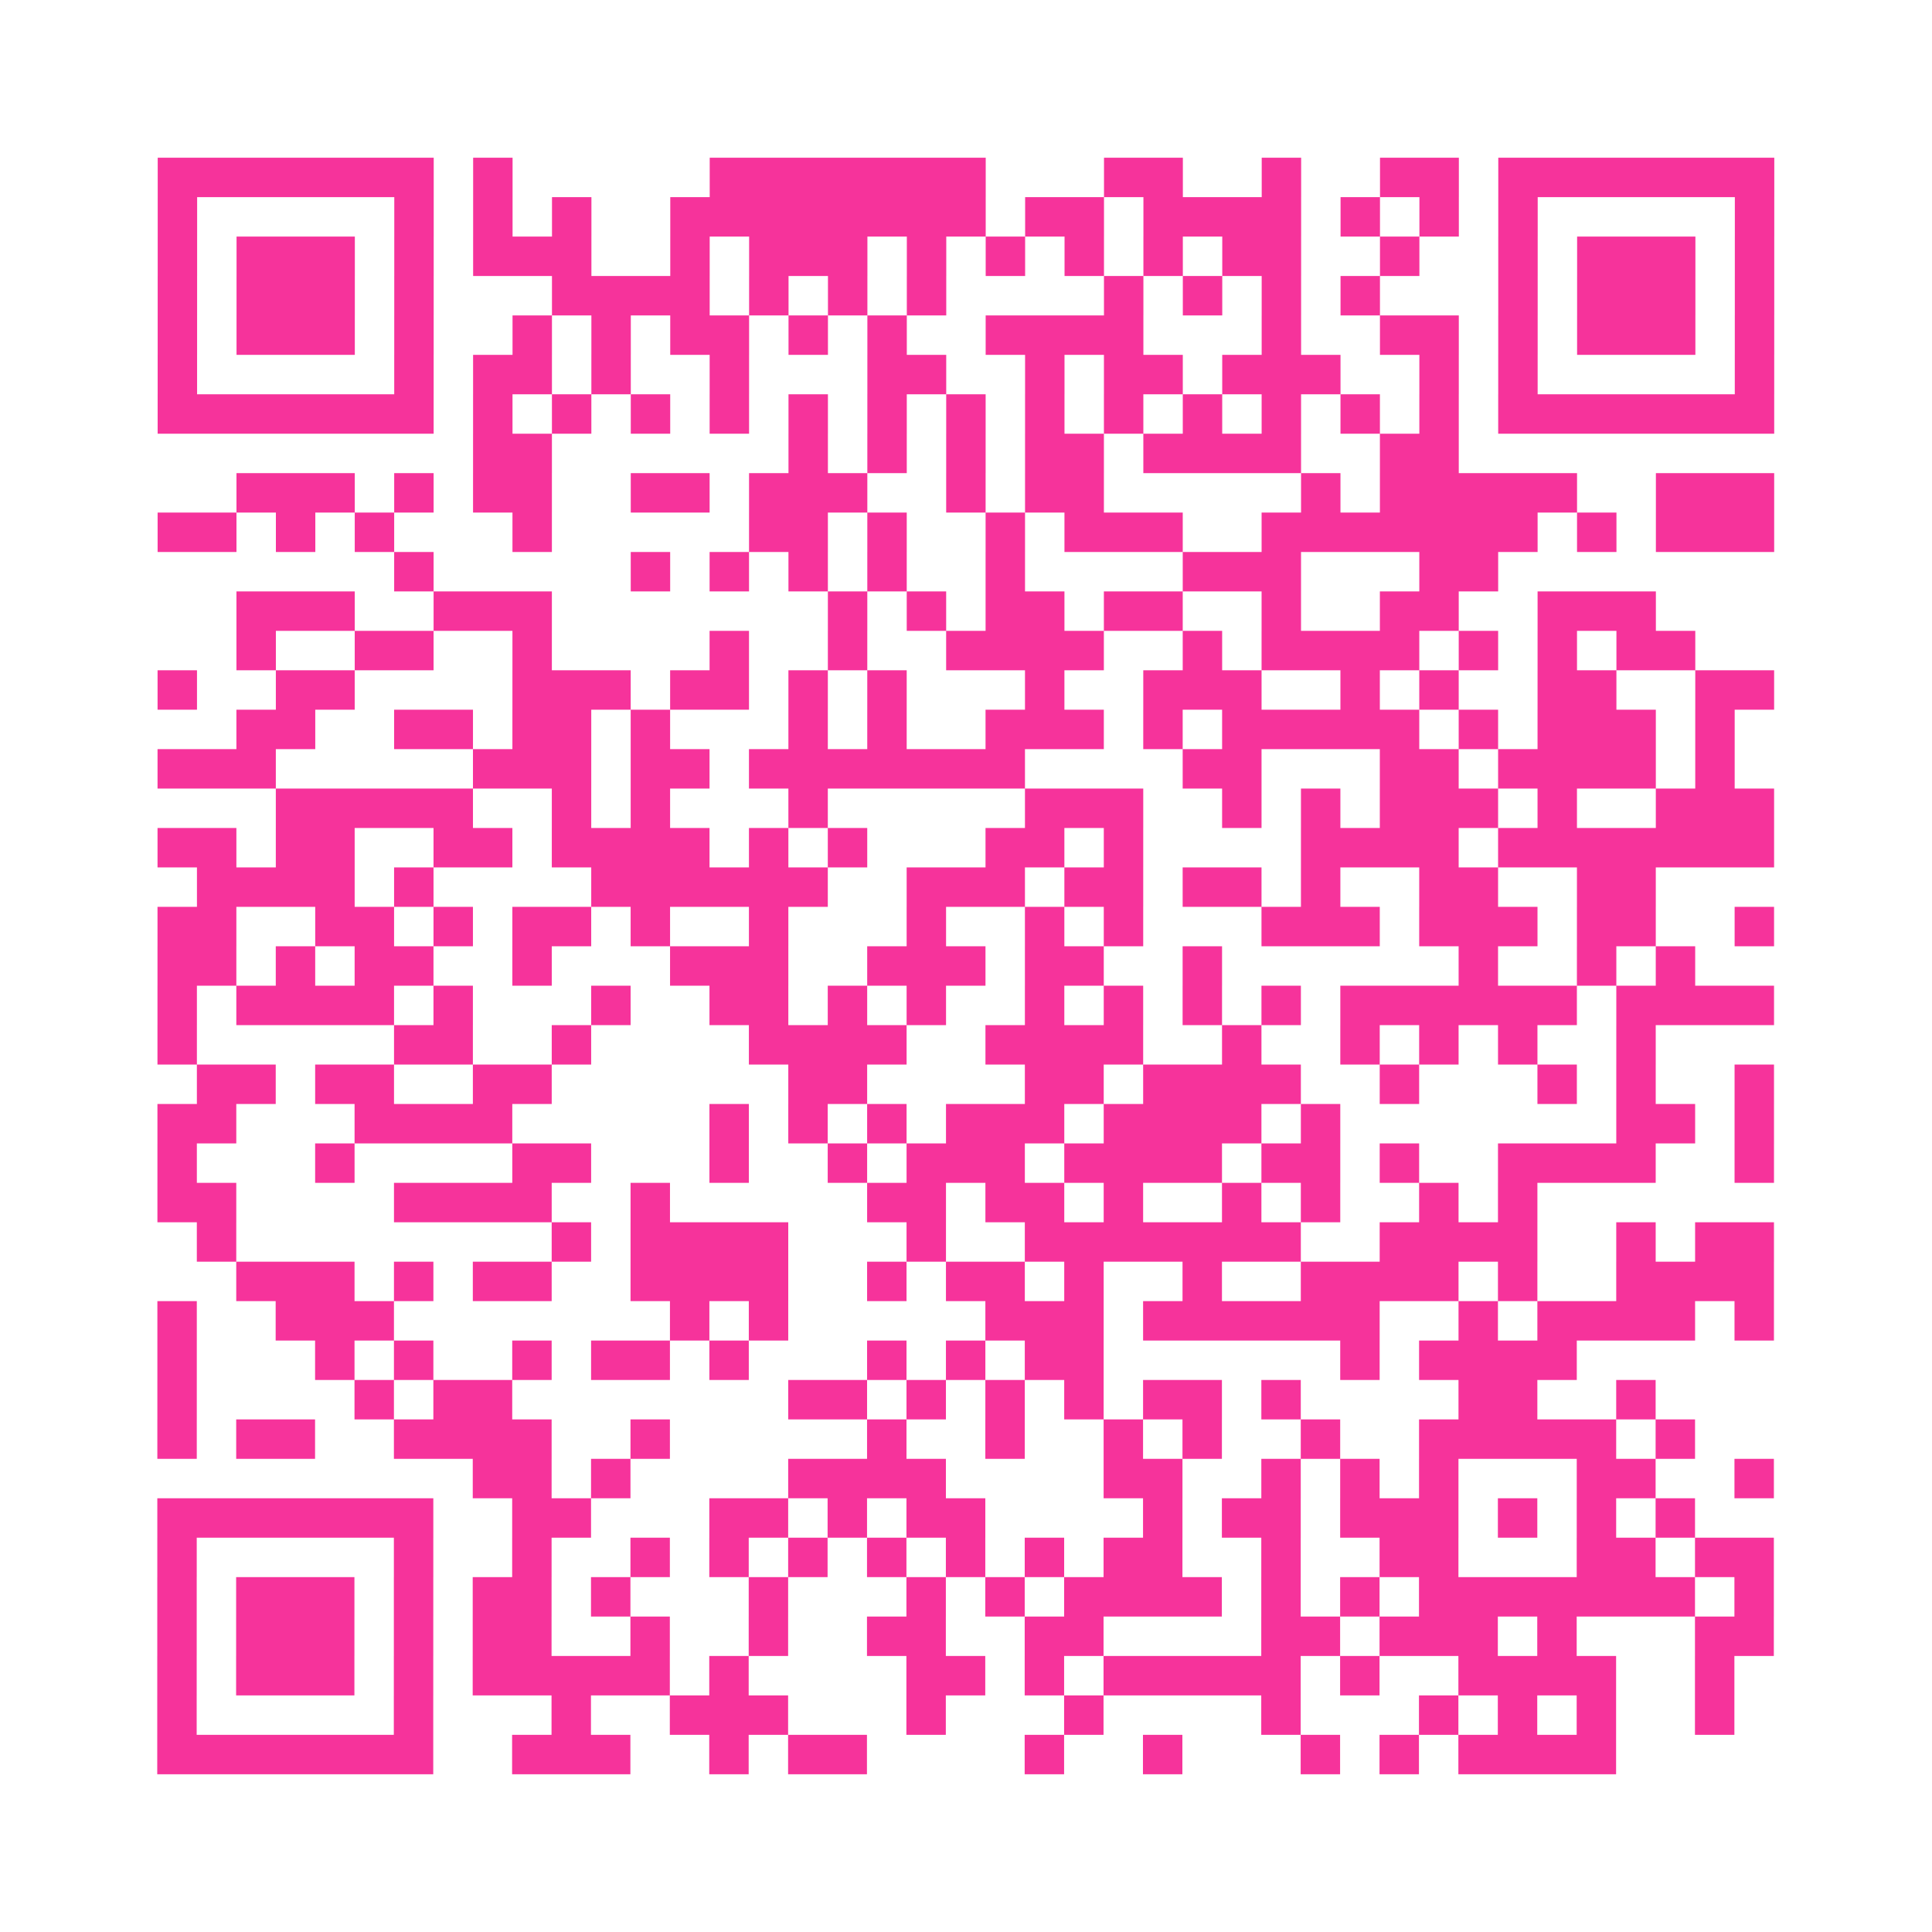 <?xml version="1.0" encoding="UTF-8"?>
<svg xmlns="http://www.w3.org/2000/svg" viewBox="0 0 49 49" class="pyqrcode"><path fill="transparent" d="M0 0h49v49h-49z"/><path stroke="#f6339b" class="pyqrline" d="M4 4.5h7m1 0h1m5 0h7m3 0h2m2 0h1m2 0h2m1 0h7m-41 1h1m5 0h1m1 0h1m1 0h1m2 0h8m1 0h2m1 0h4m1 0h1m1 0h1m1 0h1m5 0h1m-41 1h1m1 0h3m1 0h1m1 0h3m2 0h1m1 0h3m1 0h1m1 0h1m1 0h1m1 0h1m1 0h2m2 0h1m2 0h1m1 0h3m1 0h1m-41 1h1m1 0h3m1 0h1m3 0h4m1 0h1m1 0h1m1 0h1m4 0h1m1 0h1m1 0h1m1 0h1m3 0h1m1 0h3m1 0h1m-41 1h1m1 0h3m1 0h1m2 0h1m1 0h1m1 0h2m1 0h1m1 0h1m2 0h4m3 0h1m2 0h2m1 0h1m1 0h3m1 0h1m-41 1h1m5 0h1m1 0h2m1 0h1m2 0h1m3 0h2m2 0h1m1 0h2m1 0h3m2 0h1m1 0h1m5 0h1m-41 1h7m1 0h1m1 0h1m1 0h1m1 0h1m1 0h1m1 0h1m1 0h1m1 0h1m1 0h1m1 0h1m1 0h1m1 0h1m1 0h1m1 0h7m-33 1h2m6 0h1m1 0h1m1 0h1m1 0h2m1 0h4m2 0h2m-31 1h3m1 0h1m1 0h2m2 0h2m1 0h3m2 0h1m1 0h2m5 0h1m1 0h5m2 0h3m-41 1h2m1 0h1m1 0h1m3 0h1m5 0h2m1 0h1m2 0h1m1 0h3m2 0h7m1 0h1m1 0h3m-35 1h1m5 0h1m1 0h1m1 0h1m1 0h1m2 0h1m4 0h3m3 0h2m-32 1h3m2 0h3m7 0h1m1 0h1m1 0h2m1 0h2m2 0h1m2 0h2m2 0h3m-36 1h1m2 0h2m2 0h1m4 0h1m2 0h1m2 0h4m2 0h1m1 0h4m1 0h1m1 0h1m1 0h2m-39 1h1m2 0h2m4 0h3m1 0h2m1 0h1m1 0h1m3 0h1m2 0h3m2 0h1m1 0h1m2 0h2m2 0h2m-39 1h2m2 0h2m1 0h2m1 0h1m3 0h1m1 0h1m2 0h3m1 0h1m1 0h5m1 0h1m1 0h3m1 0h1m-40 1h3m5 0h3m1 0h2m1 0h7m4 0h2m3 0h2m1 0h4m1 0h1m-37 1h5m2 0h1m1 0h1m3 0h1m5 0h3m2 0h1m1 0h1m1 0h3m1 0h1m2 0h3m-41 1h2m1 0h2m2 0h2m1 0h4m1 0h1m1 0h1m3 0h2m1 0h1m4 0h4m1 0h7m-40 1h4m1 0h1m4 0h6m2 0h3m1 0h2m1 0h2m1 0h1m2 0h2m2 0h2m-38 1h2m2 0h2m1 0h1m1 0h2m1 0h1m2 0h1m3 0h1m2 0h1m1 0h1m3 0h3m1 0h3m1 0h2m2 0h1m-41 1h2m1 0h1m1 0h2m2 0h1m3 0h3m2 0h3m1 0h2m2 0h1m6 0h1m2 0h1m1 0h1m-39 1h1m1 0h4m1 0h1m3 0h1m2 0h2m1 0h1m1 0h1m2 0h1m1 0h1m1 0h1m1 0h1m1 0h6m1 0h4m-41 1h1m5 0h2m2 0h1m4 0h4m2 0h4m2 0h1m2 0h1m1 0h1m1 0h1m2 0h1m-37 1h2m1 0h2m2 0h2m6 0h2m4 0h2m1 0h4m2 0h1m3 0h1m1 0h1m2 0h1m-41 1h2m3 0h4m5 0h1m1 0h1m1 0h1m1 0h3m1 0h4m1 0h1m7 0h2m1 0h1m-41 1h1m3 0h1m4 0h2m3 0h1m2 0h1m1 0h3m1 0h4m1 0h2m1 0h1m2 0h4m2 0h1m-41 1h2m4 0h4m2 0h1m5 0h2m1 0h2m1 0h1m2 0h1m1 0h1m2 0h1m1 0h1m-34 1h1m8 0h1m1 0h4m3 0h1m2 0h7m2 0h4m2 0h1m1 0h2m-39 1h3m1 0h1m1 0h2m2 0h4m2 0h1m1 0h2m1 0h1m2 0h1m2 0h4m1 0h1m2 0h4m-41 1h1m2 0h3m7 0h1m1 0h1m5 0h3m1 0h6m2 0h1m1 0h4m1 0h1m-41 1h1m3 0h1m1 0h1m2 0h1m1 0h2m1 0h1m3 0h1m1 0h1m1 0h2m6 0h1m1 0h4m-36 1h1m4 0h1m1 0h2m7 0h2m1 0h1m1 0h1m1 0h1m1 0h2m1 0h1m4 0h2m2 0h1m-38 1h1m1 0h2m2 0h4m2 0h1m5 0h1m2 0h1m2 0h1m1 0h1m2 0h1m2 0h5m1 0h1m-31 1h2m1 0h1m4 0h4m4 0h2m2 0h1m1 0h1m1 0h1m3 0h2m2 0h1m-41 1h7m2 0h2m3 0h2m1 0h1m1 0h2m4 0h1m1 0h2m1 0h3m1 0h1m1 0h1m1 0h1m-39 1h1m5 0h1m2 0h1m2 0h1m1 0h1m1 0h1m1 0h1m1 0h1m1 0h1m1 0h2m2 0h1m2 0h2m3 0h2m1 0h2m-41 1h1m1 0h3m1 0h1m1 0h2m1 0h1m3 0h1m3 0h1m1 0h1m1 0h4m1 0h1m1 0h1m1 0h7m1 0h1m-41 1h1m1 0h3m1 0h1m1 0h2m2 0h1m2 0h1m2 0h2m2 0h2m4 0h2m1 0h3m1 0h1m3 0h2m-41 1h1m1 0h3m1 0h1m1 0h5m1 0h1m4 0h2m1 0h1m1 0h5m1 0h1m2 0h4m2 0h1m-40 1h1m5 0h1m3 0h1m2 0h3m3 0h1m3 0h1m4 0h1m3 0h1m1 0h1m1 0h1m2 0h1m-40 1h7m2 0h3m2 0h1m1 0h2m4 0h1m2 0h1m3 0h1m1 0h1m1 0h4"/></svg>
